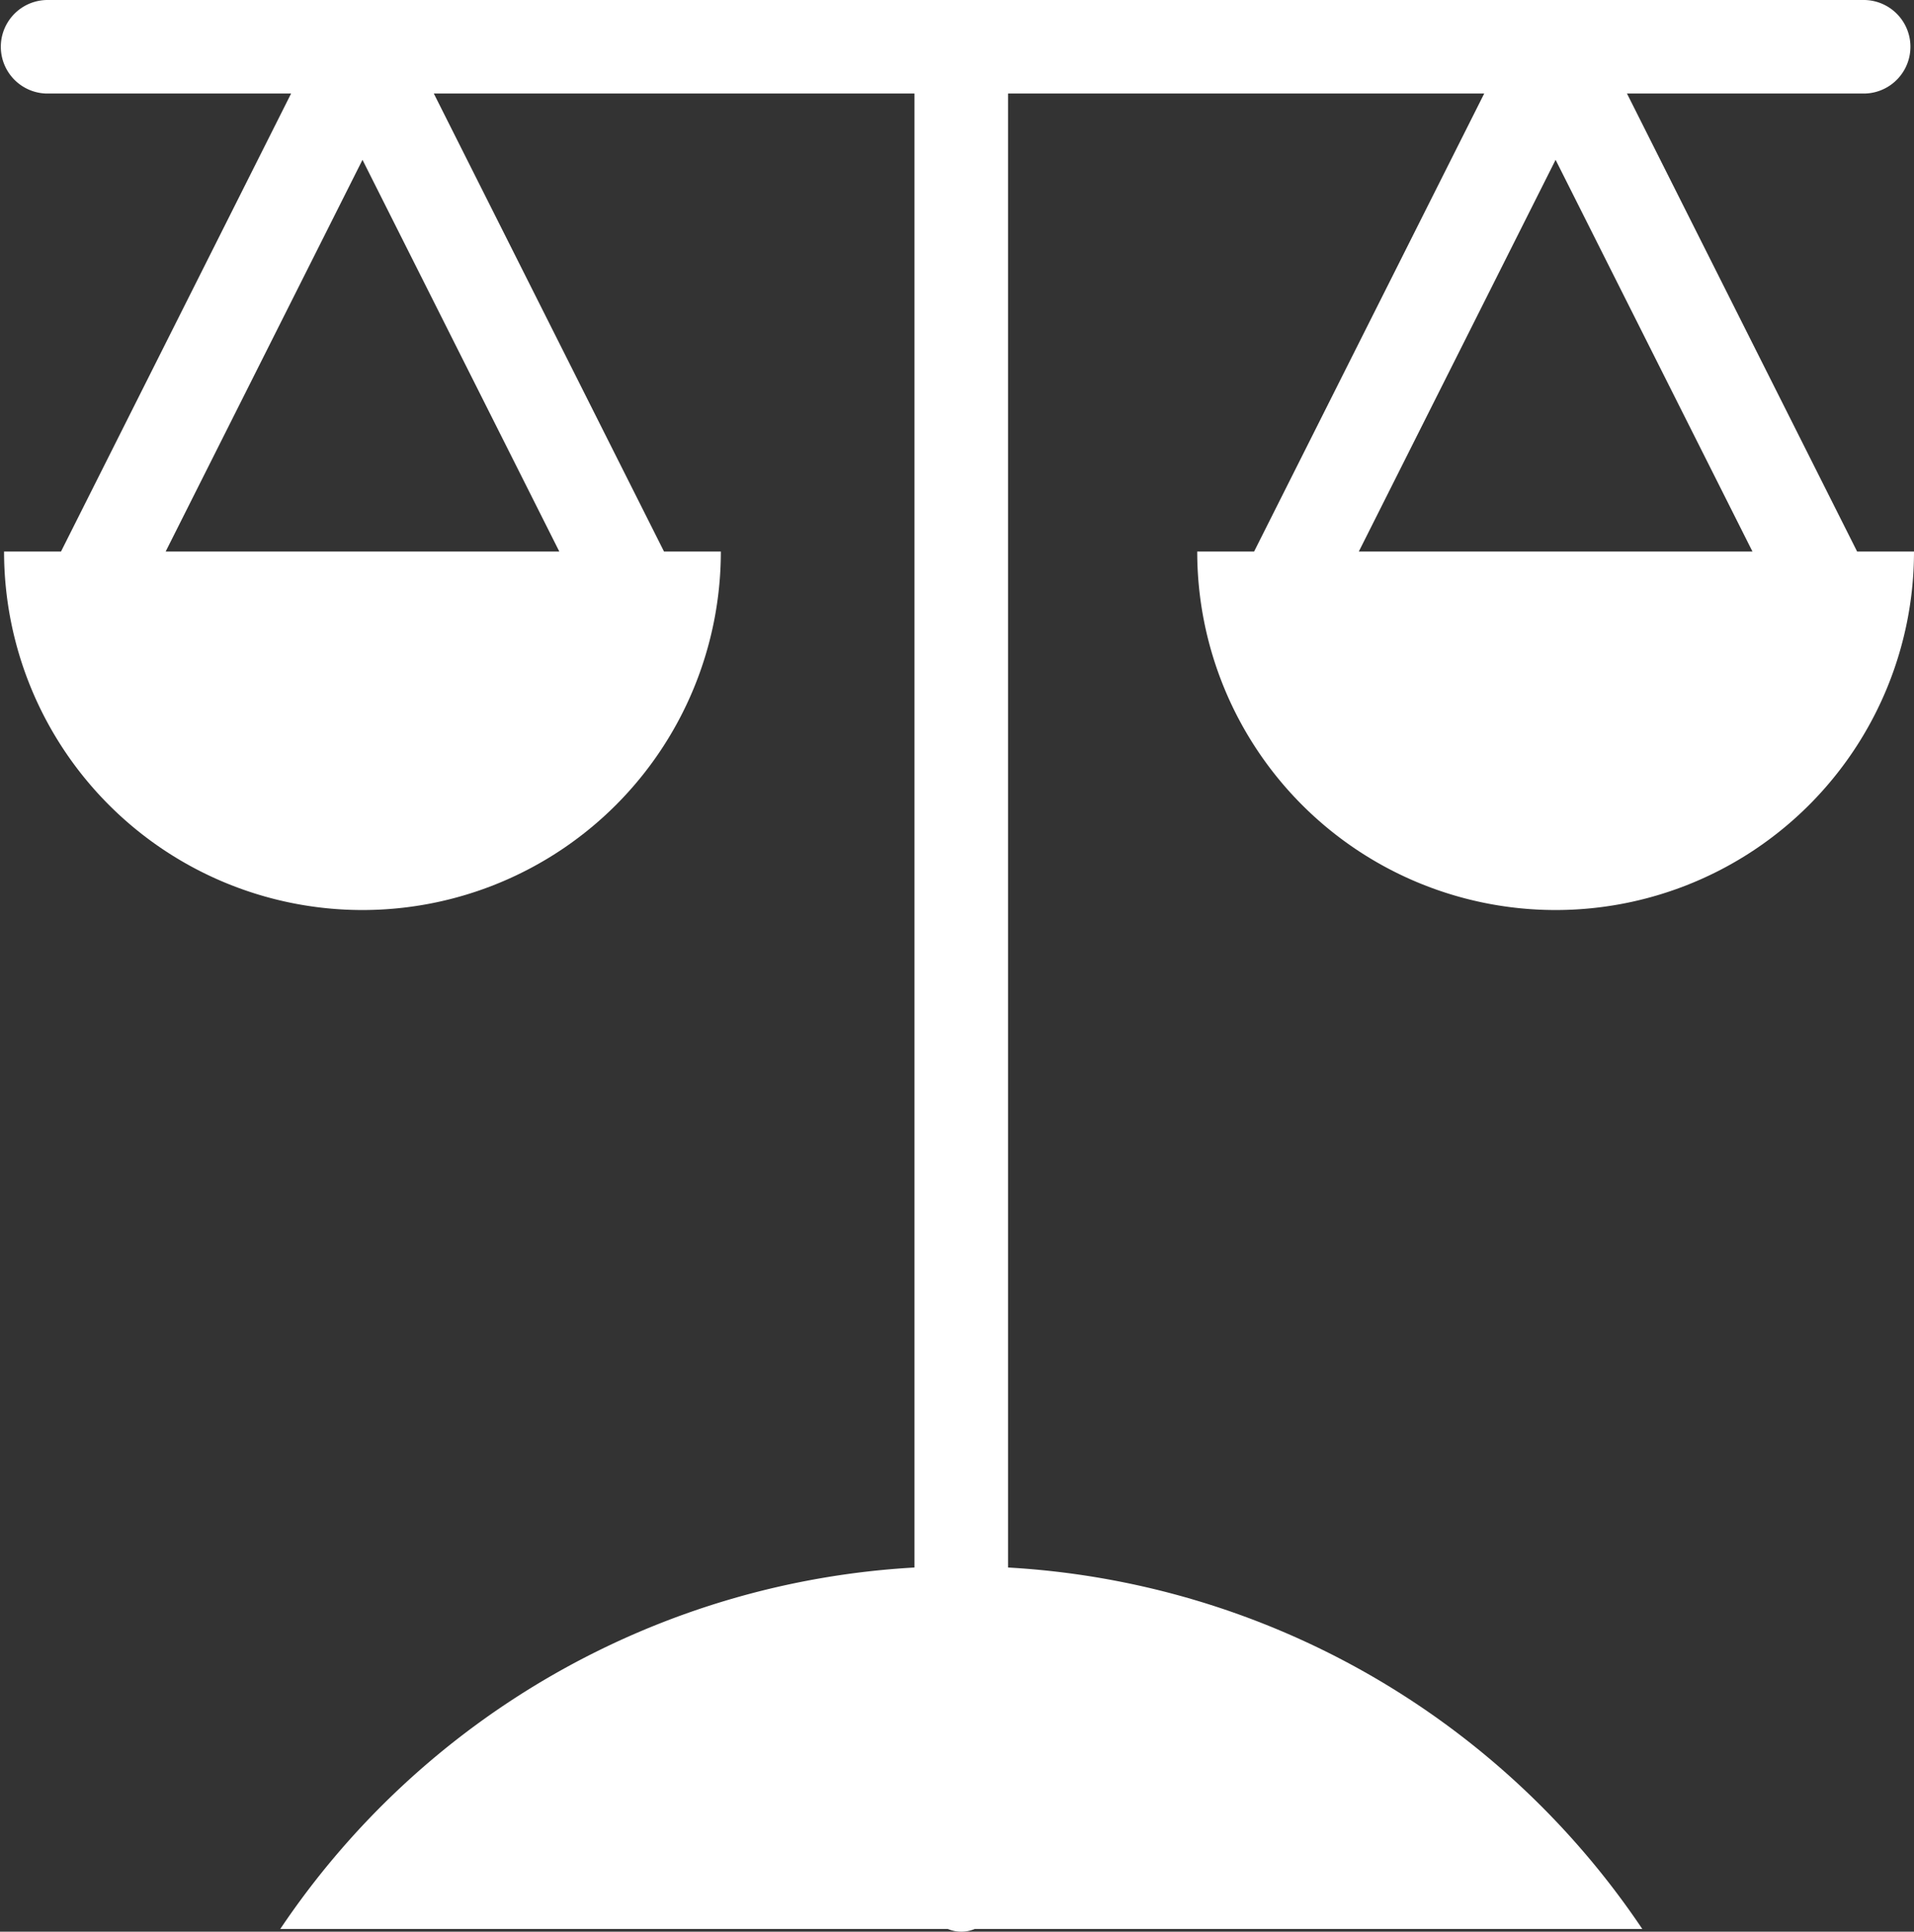 <svg xmlns="http://www.w3.org/2000/svg" width="131.81" height="133" viewBox="0 0 131.81 133">
  <rect x="0" y="0" width="131.81" height="133" fill="#333333" stroke="none"/>
  <path id="Caminho_7" data-name="Caminho 7" d="M434.148,292.55a24.681,24.681,0,0,0,49.362,0h-3.916l-15.85-31.536H480.1a3.221,3.221,0,0,0,0-6.441H354.921a3.221,3.221,0,0,0,0,6.441h16.826L355.9,292.55H351.98a24.681,24.681,0,0,0,49.362,0h-3.913l-15.853-31.536h33.1V362.5A56.434,56.434,0,0,0,371,387.389h45.977a2.407,2.407,0,0,0,1.847,0H464.8A56.446,56.446,0,0,0,421.12,362.5V261.014h32.792L438.064,292.55Zm-71.041,0,13.556-26.972,13.556,26.972Zm95.721-26.972,13.559,26.972H445.275Z" transform="translate(-351.7 -254.573)" fill="#fff"/>
</svg>
